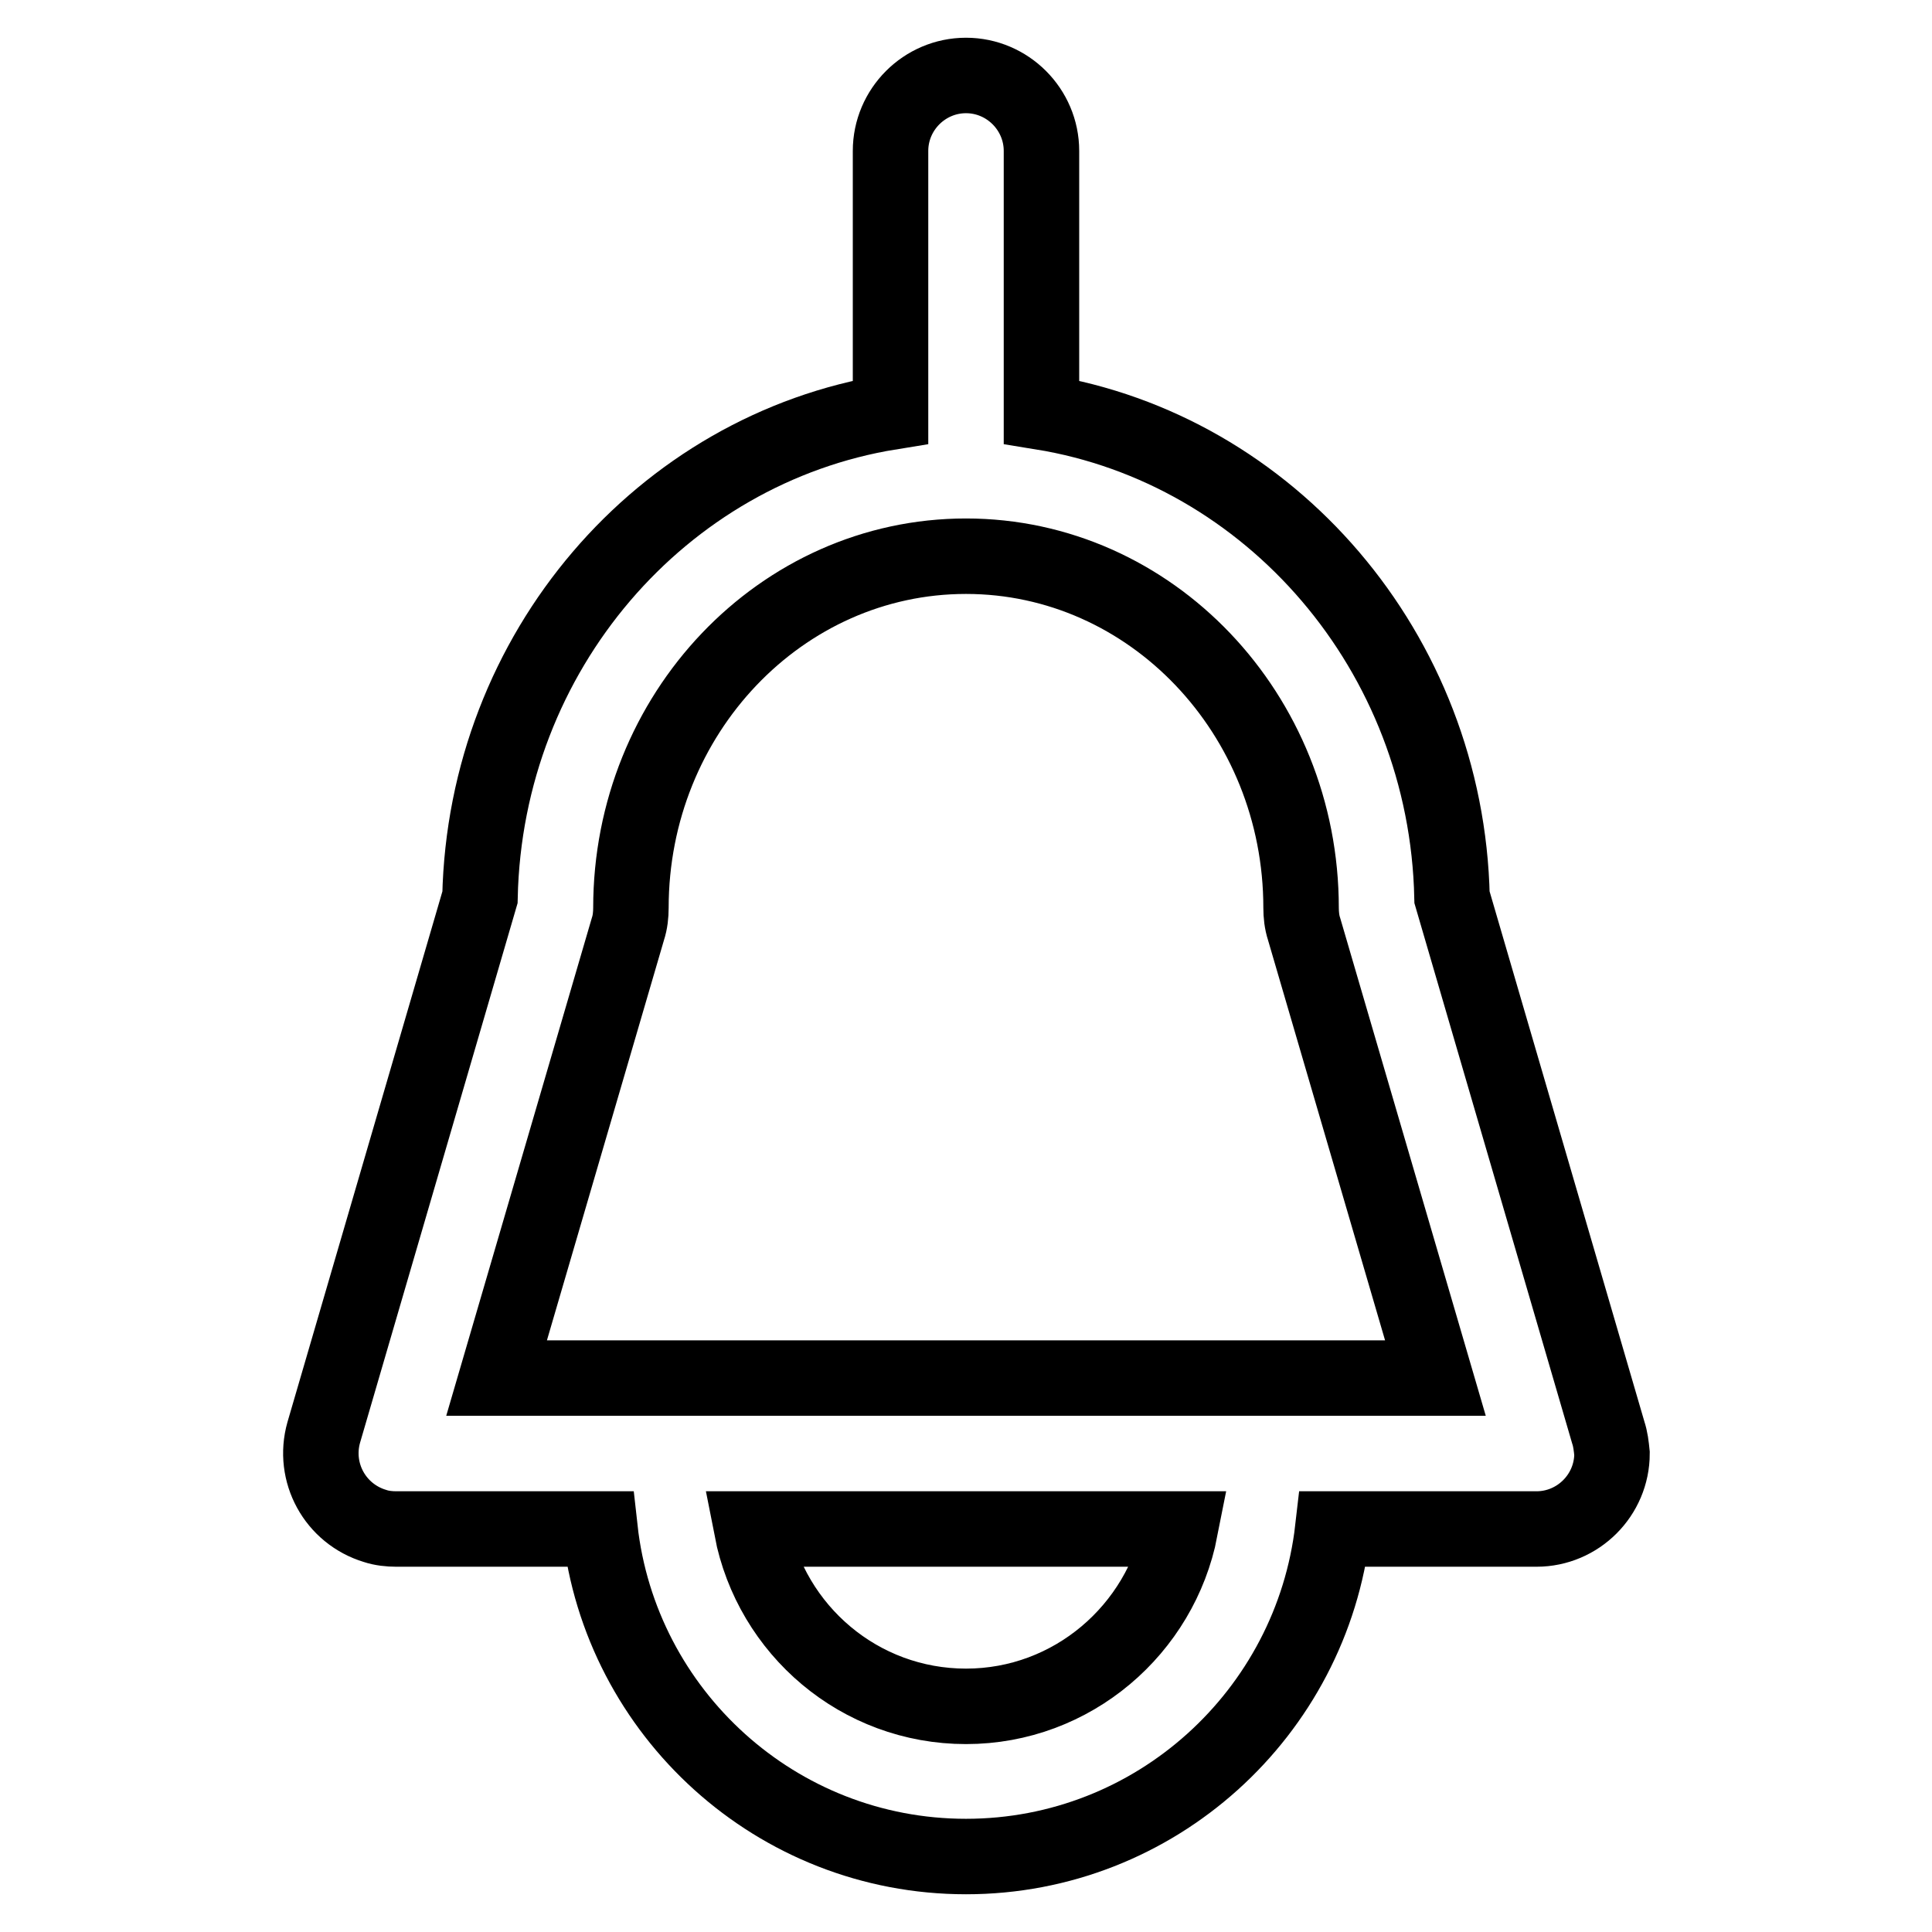<?xml version="1.0" encoding="utf-8"?>
<!-- Svg Vector Icons : http://www.onlinewebfonts.com/icon -->
<!DOCTYPE svg PUBLIC "-//W3C//DTD SVG 1.1//EN" "http://www.w3.org/Graphics/SVG/1.1/DTD/svg11.dtd">
<svg version="1.1" xmlns="http://www.w3.org/2000/svg" xmlns:xlink="http://www.w3.org/1999/xlink" x="0px" y="0px" viewBox="0 0 256 256" enable-background="new 0 0 256 256" xml:space="preserve">
<g> <path stroke-width="10" fill-opacity="0" stroke="#000000"  d="M213.1,189.8l-20.7-70.9c-0.7-32.5-24.1-59.4-54.4-64.3V20c0-5.5-4.5-10-10-10c-5.5,0-10,4.5-10,10v34.6 c-30.3,4.9-53.7,31.7-54.4,64.3l-20.7,70.9c-1.5,5.3,1.5,10.8,6.8,12.4c0.9,0.3,1.9,0.4,2.8,0.4h27C82.2,227,102.9,246,128,246 c25.1,0,45.8-19,48.6-43.4h27c5.5,0,10-4.5,10-10C213.5,191.6,213.4,190.7,213.1,189.8z M128,226.1c-14.1,0-25.8-10.1-28.4-23.5 h56.8C153.8,215.9,142.1,226.1,128,226.1z M65.8,182.6l17.4-59.5c0.3-0.9,0.4-1.9,0.4-2.8c0-25.7,19.9-46.6,44.4-46.6 c24.5,0,44.4,20.9,44.4,46.6c0,0.9,0.1,1.9,0.4,2.8l17.4,59.5H65.8L65.8,182.6z"/></g>
</svg>